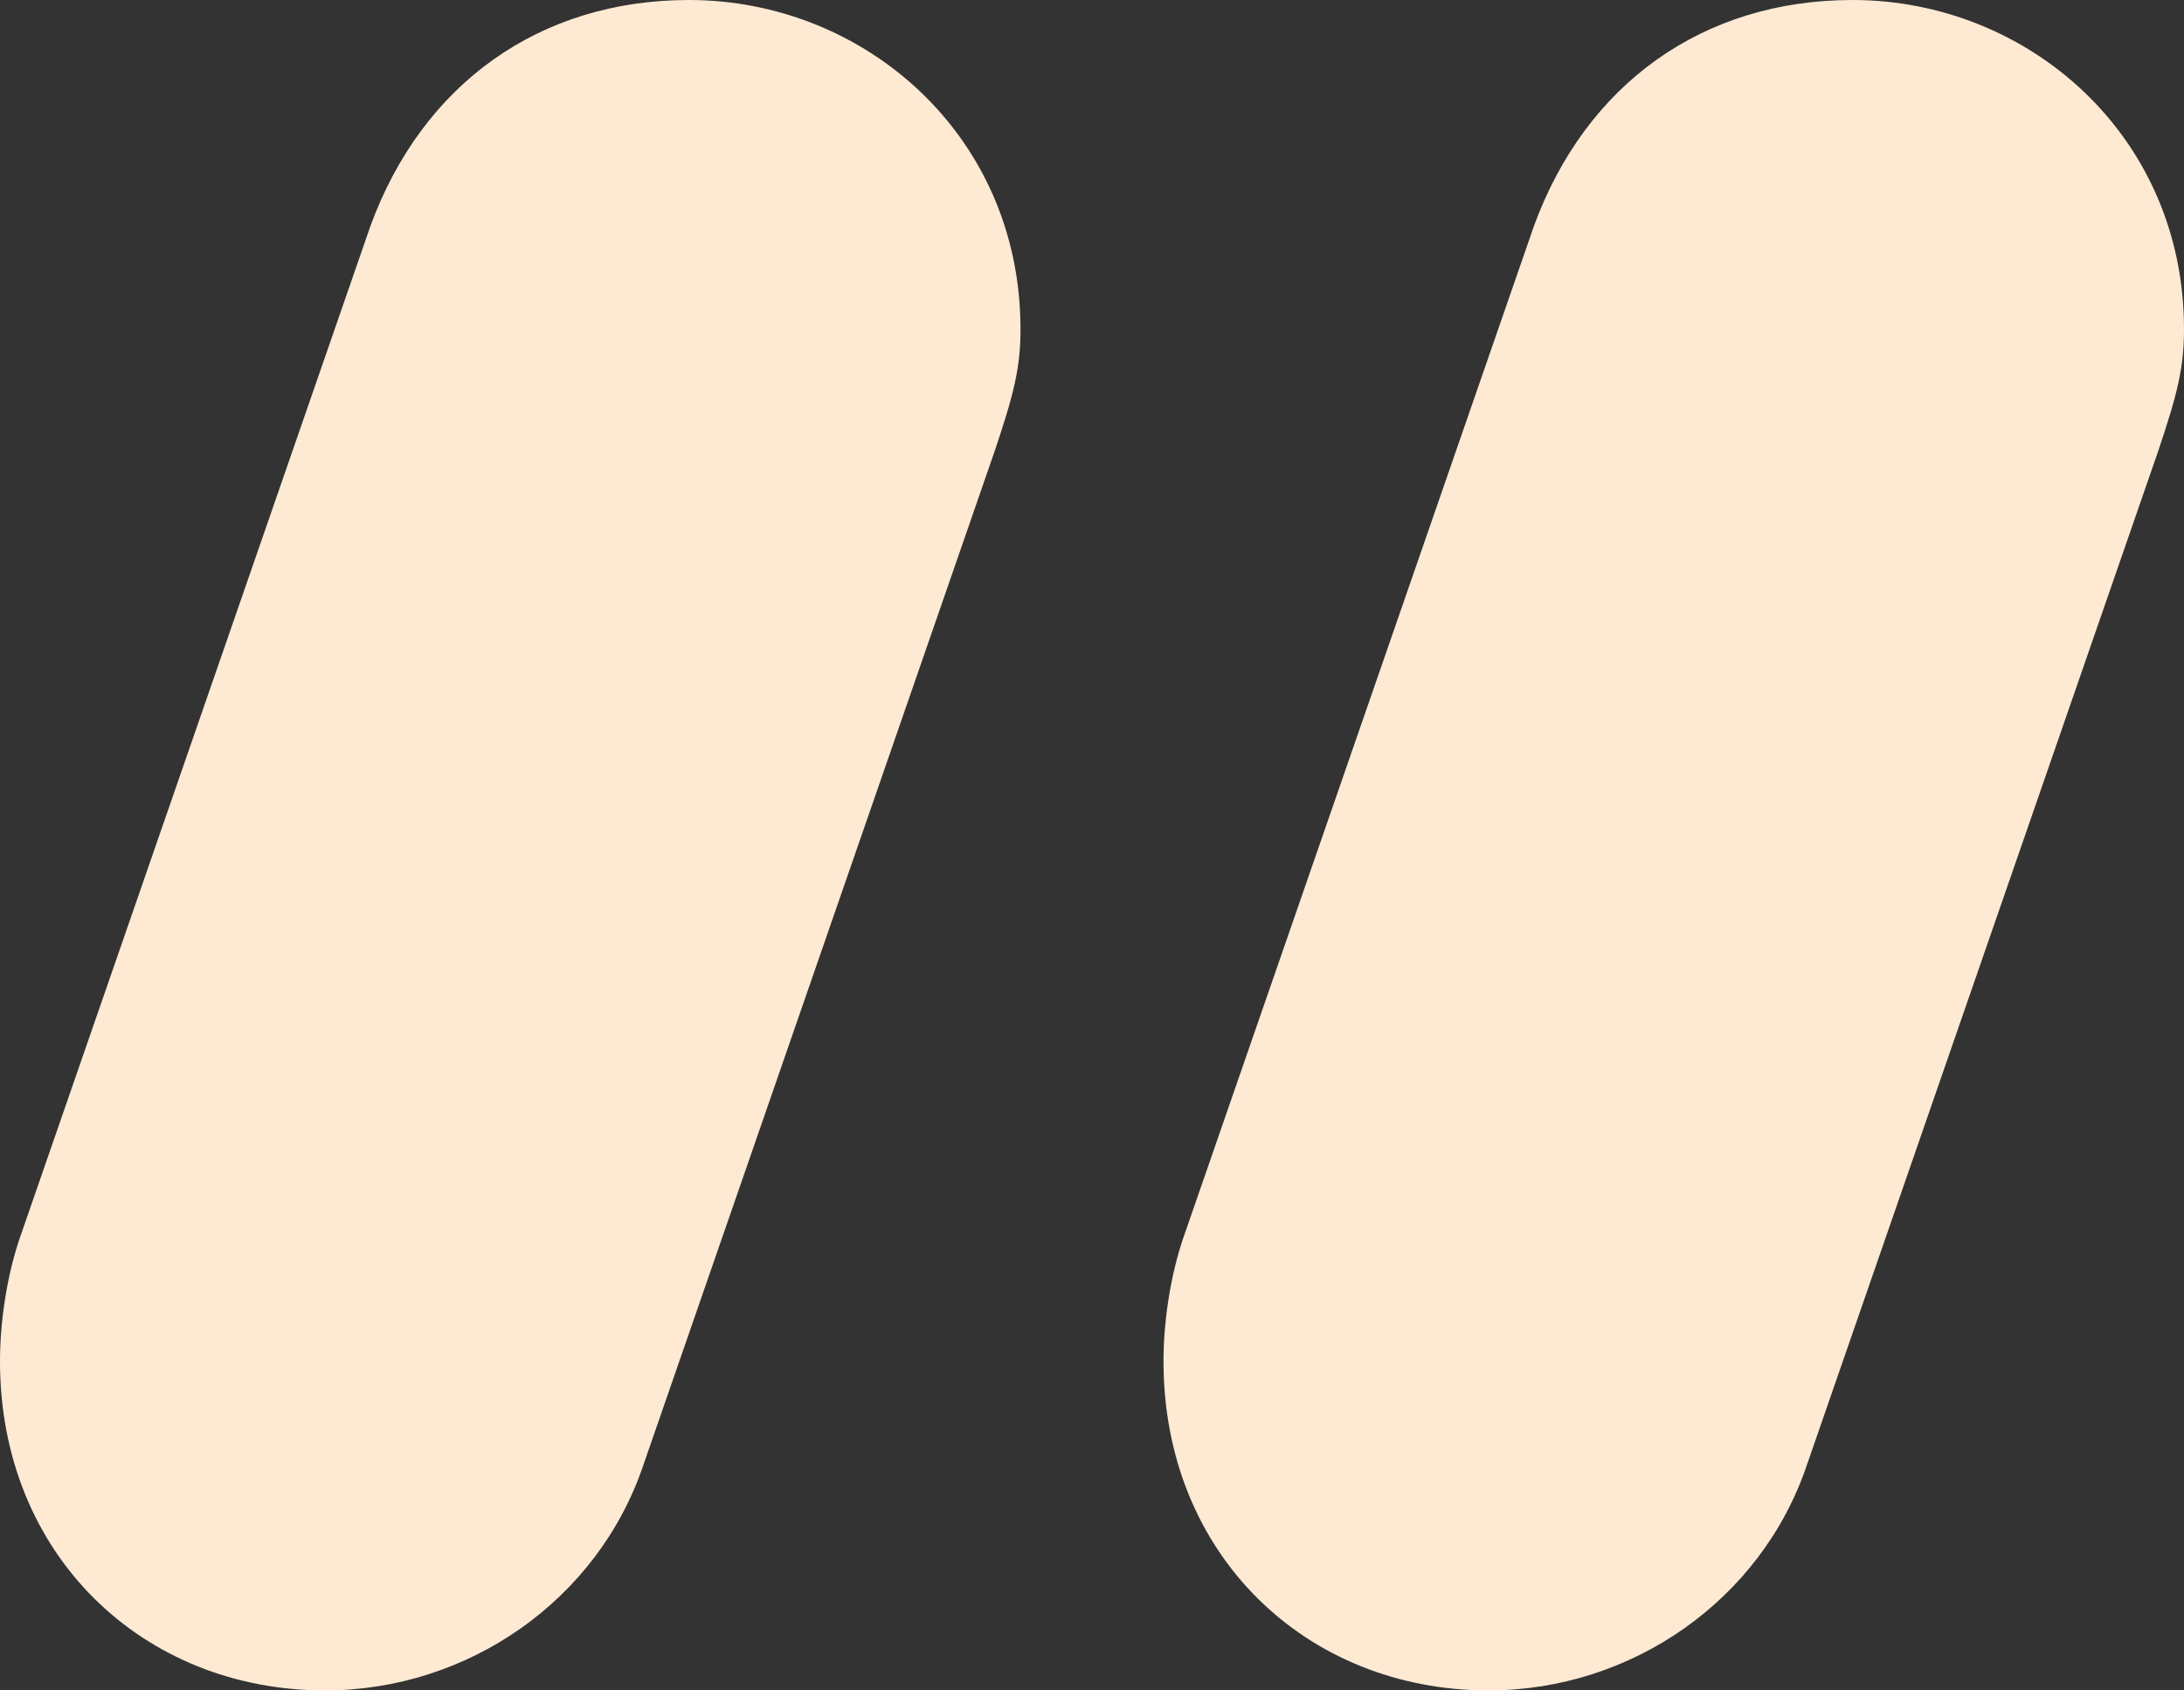 <svg width="62" height="48" viewBox="0 0 62 48" fill="none" xmlns="http://www.w3.org/2000/svg">
<rect x="0" y="0" width="62" height="48" fill="#333333" stroke="none"/>
<path d="M19.559 0C15.316 0 11.994 2.382 10.518 6.412L0.554 35.176C0.185 36.275 0 37.557 0 38.657C0 44.153 4.06 48 9.226 48C13.286 48 16.976 45.435 18.268 41.588L28.232 12.824C28.786 11.176 28.97 10.443 28.97 9.344C28.97 3.847 24.542 0 19.559 0ZM52.589 0C48.345 0 45.024 2.382 43.548 6.412L33.583 35.176C33.214 36.275 33.03 37.557 33.03 38.657C33.03 44.153 37.089 48 42.256 48C46.316 48 50.006 45.435 51.298 41.588L61.262 12.824C61.816 11.176 62 10.443 62 9.344C62 3.847 57.571 0 52.589 0Z" fill="#FEEAD3"/>
</svg>
